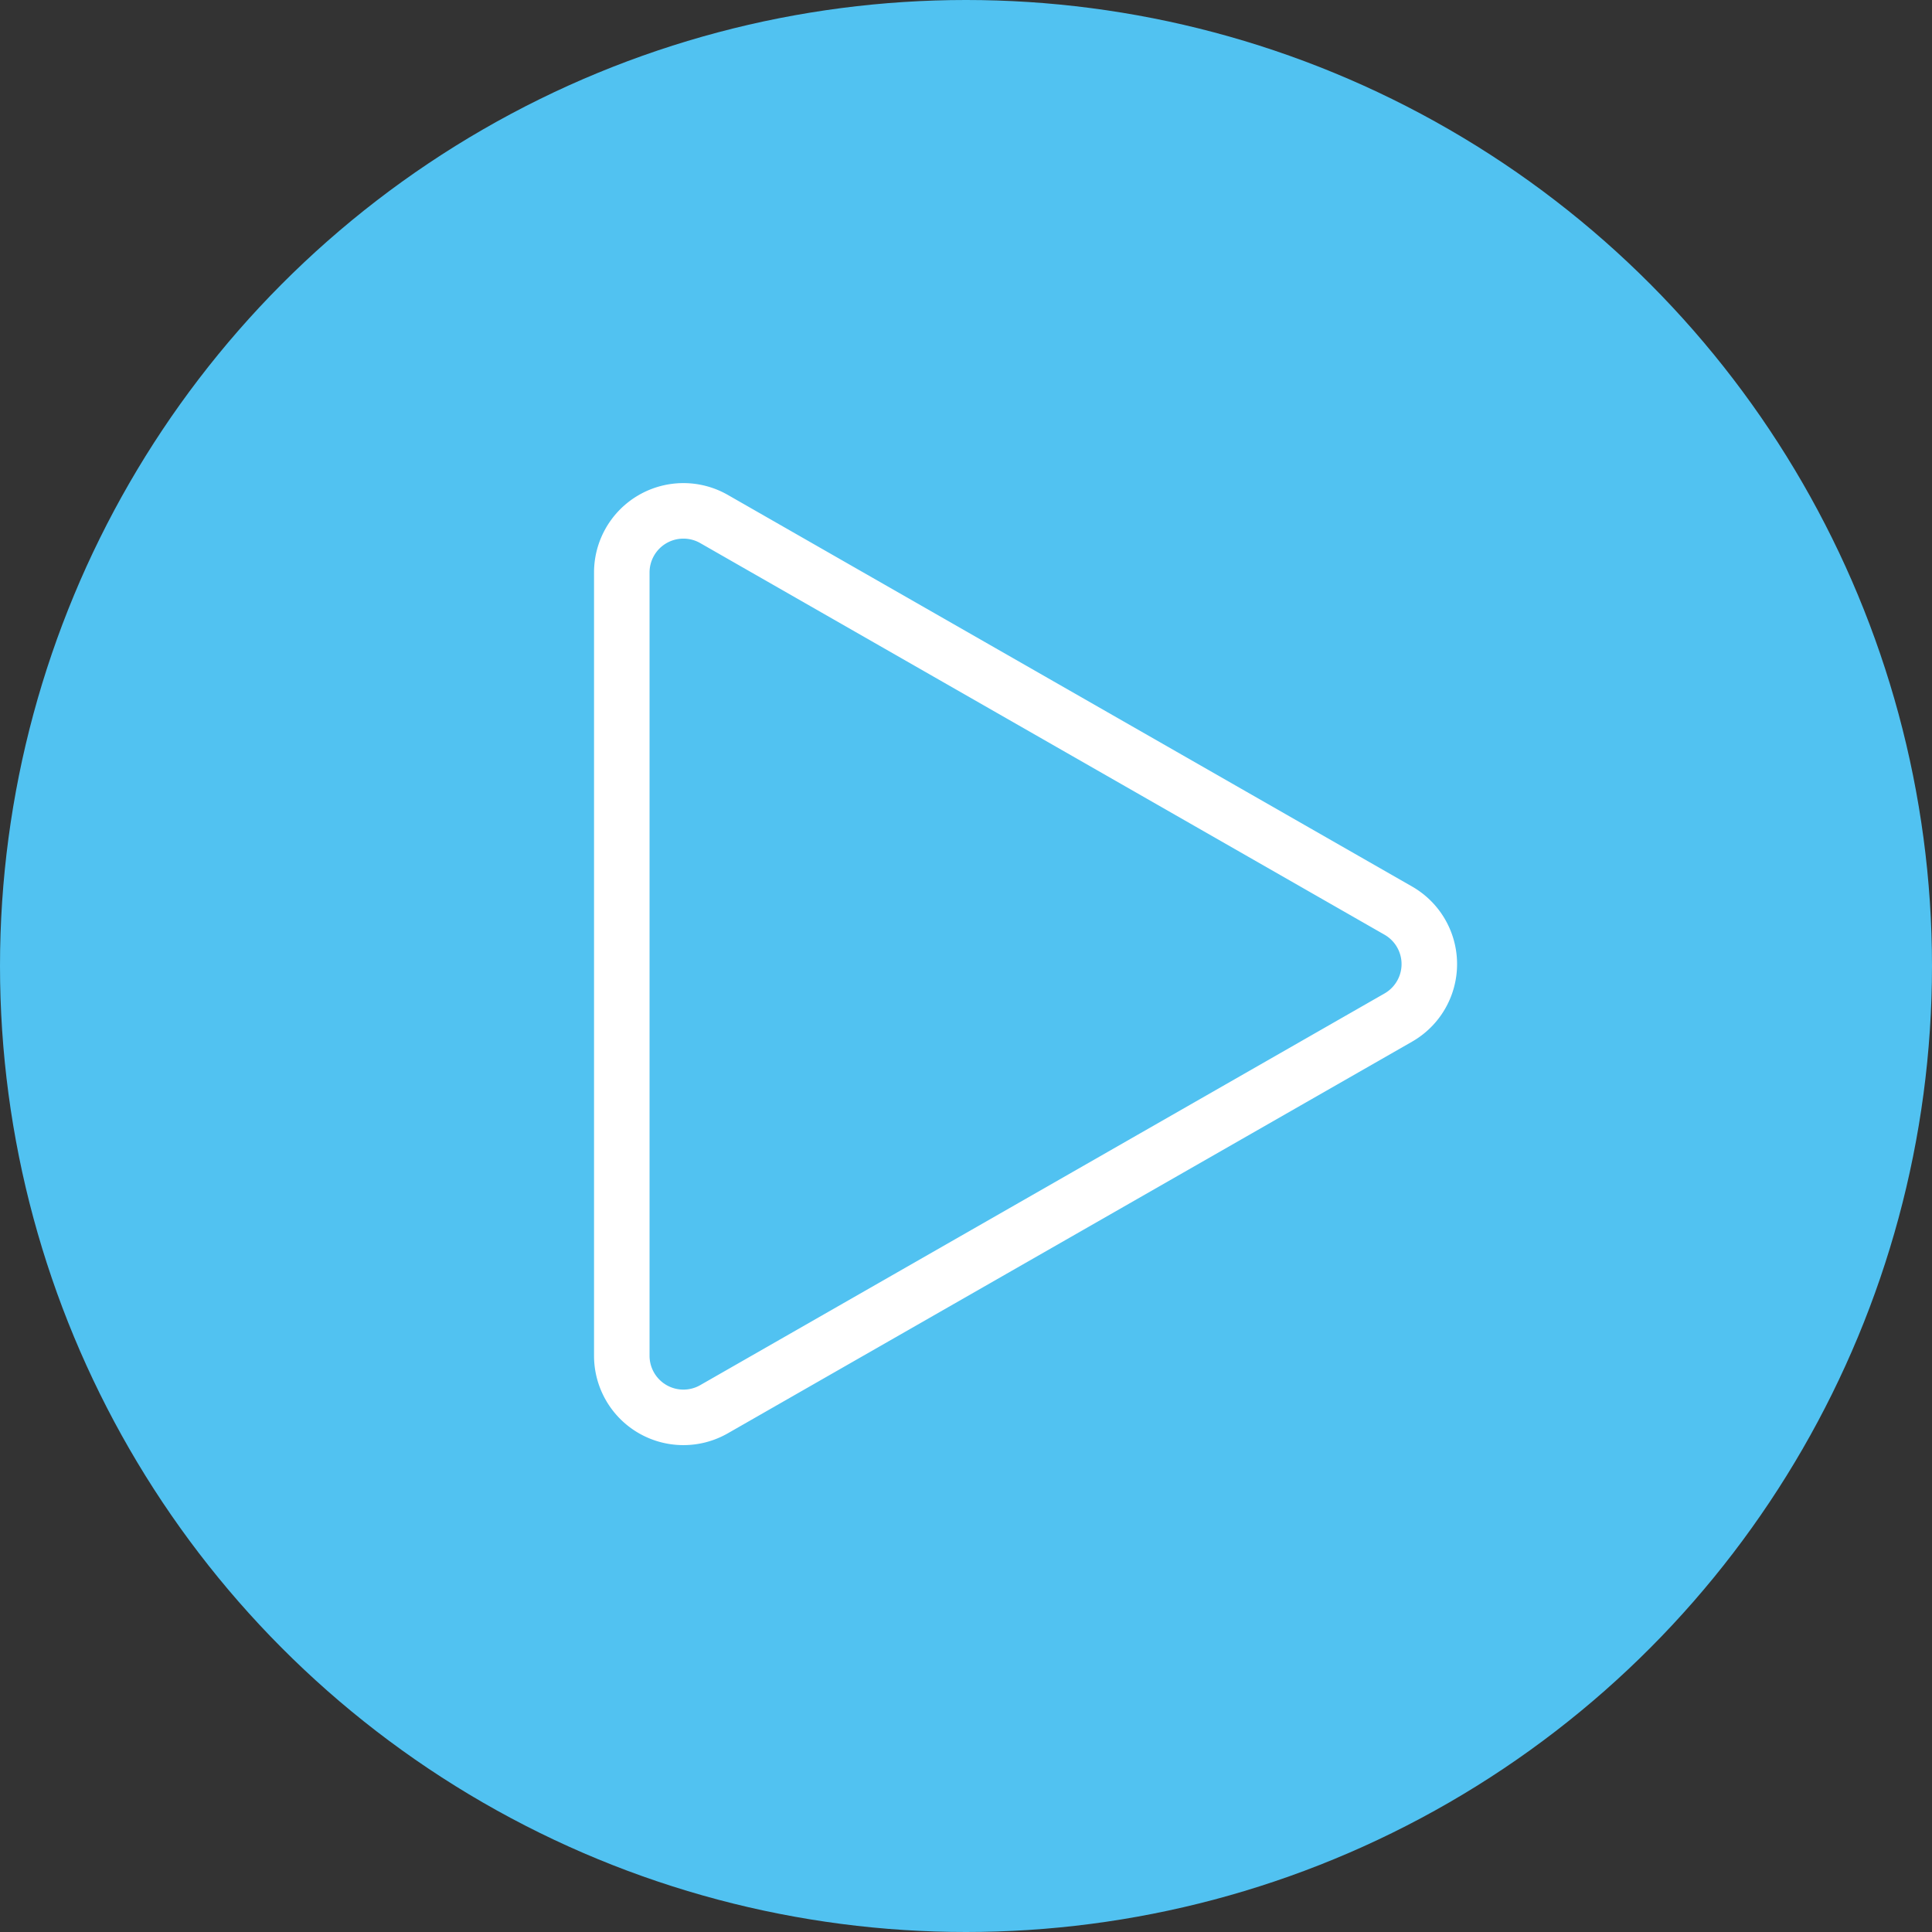 <svg xmlns="http://www.w3.org/2000/svg" width="87" height="87" viewBox="0 0 87 87">
  <rect x="0" y="0" width="87" height="87" fill="#333333" stroke="none"/>
  <g id="Group_633" data-name="Group 633" transform="translate(-633 -4519)">
    <circle id="Oval" cx="43.5" cy="43.5" r="43.5" transform="translate(633 4519)" fill="#51c2f1"/>
    <g id="Group_620" data-name="Group 620" transform="translate(272.33 4462.205)">
      <path id="Polygon_5-2" data-name="Polygon 5-2" d="M423.635,102.618l-30.812,17.636a2.775,2.775,0,0,1-4.153-2.408V82.574a2.775,2.775,0,0,1,4.153-2.408L423.635,97.8A2.774,2.774,0,0,1,423.635,102.618Z" transform="translate(0)" fill="none" stroke="#fff" stroke-miterlimit="10" stroke-width="2.5"/>
    </g>
  </g>
</svg>
